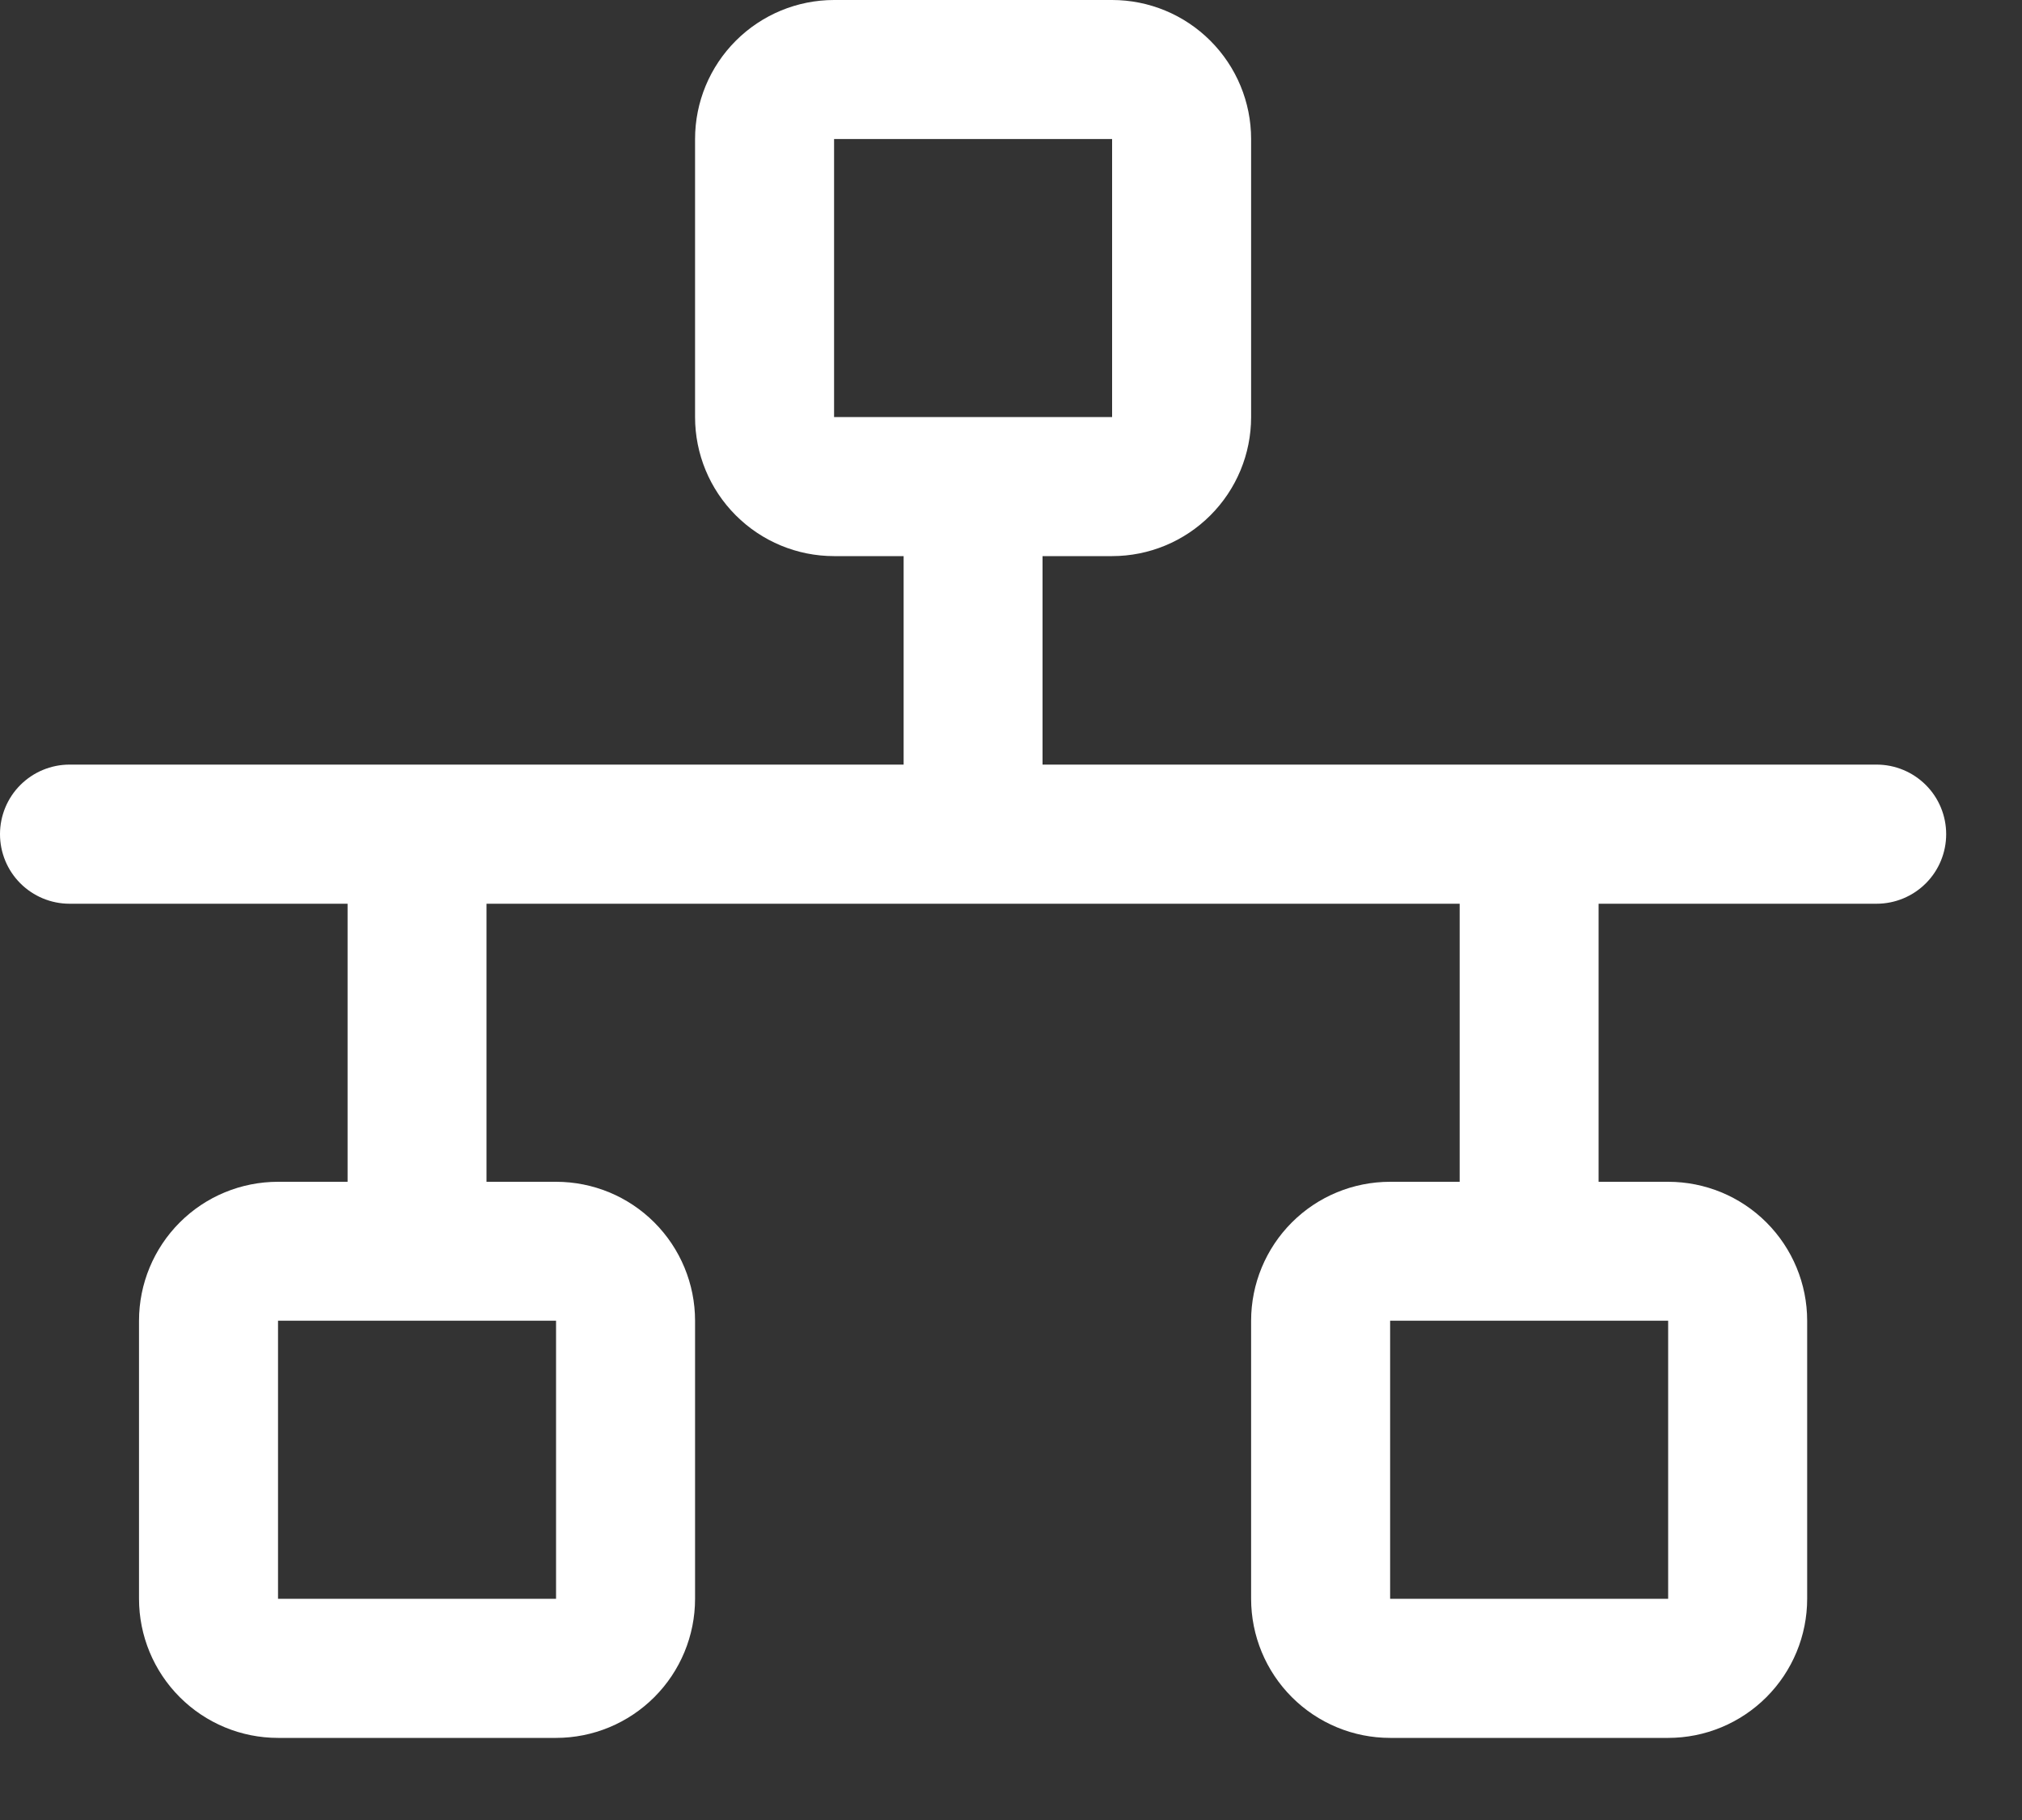 <svg width="20" height="18" viewBox="0 0 20 18" fill="none" xmlns="http://www.w3.org/2000/svg">
<rect x="0" y="0" width="20" height="18" fill="#333333" stroke="none"/>
<path d="M18.562 7.562H10.312V5.5H11C11.365 5.5 11.714 5.355 11.972 5.097C12.23 4.839 12.375 4.49 12.375 4.125V1.375C12.375 1.01 12.23 0.661 11.972 0.403C11.714 0.145 11.365 0 11 0H8.25C7.885 0 7.536 0.145 7.278 0.403C7.02 0.661 6.875 1.01 6.875 1.375V4.125C6.875 4.49 7.02 4.839 7.278 5.097C7.536 5.355 7.885 5.5 8.25 5.5H8.938V7.562H0.688C0.505 7.562 0.33 7.635 0.201 7.764C0.072 7.893 0 8.068 0 8.25C0 8.432 0.072 8.607 0.201 8.736C0.33 8.865 0.505 8.938 0.688 8.938H3.438V11.688H2.75C2.385 11.688 2.036 11.832 1.778 12.09C1.52 12.348 1.375 12.698 1.375 13.062V15.812C1.375 16.177 1.52 16.527 1.778 16.785C2.036 17.043 2.385 17.188 2.75 17.188H5.5C5.865 17.188 6.214 17.043 6.472 16.785C6.73 16.527 6.875 16.177 6.875 15.812V13.062C6.875 12.698 6.73 12.348 6.472 12.09C6.214 11.832 5.865 11.688 5.5 11.688H4.812V8.938H14.438V11.688H13.75C13.385 11.688 13.036 11.832 12.778 12.09C12.52 12.348 12.375 12.698 12.375 13.062V15.812C12.375 16.177 12.52 16.527 12.778 16.785C13.036 17.043 13.385 17.188 13.75 17.188H16.5C16.865 17.188 17.214 17.043 17.472 16.785C17.73 16.527 17.875 16.177 17.875 15.812V13.062C17.875 12.698 17.73 12.348 17.472 12.09C17.214 11.832 16.865 11.688 16.5 11.688H15.812V8.938H18.562C18.745 8.938 18.92 8.865 19.049 8.736C19.178 8.607 19.25 8.432 19.25 8.25C19.25 8.068 19.178 7.893 19.049 7.764C18.92 7.635 18.745 7.562 18.562 7.562ZM8.25 1.375H11V4.125H8.25V1.375ZM5.5 15.812H2.75V13.062H5.5V15.812ZM16.5 15.812H13.75V13.062H16.5V15.812Z" fill="white"/>
</svg>
